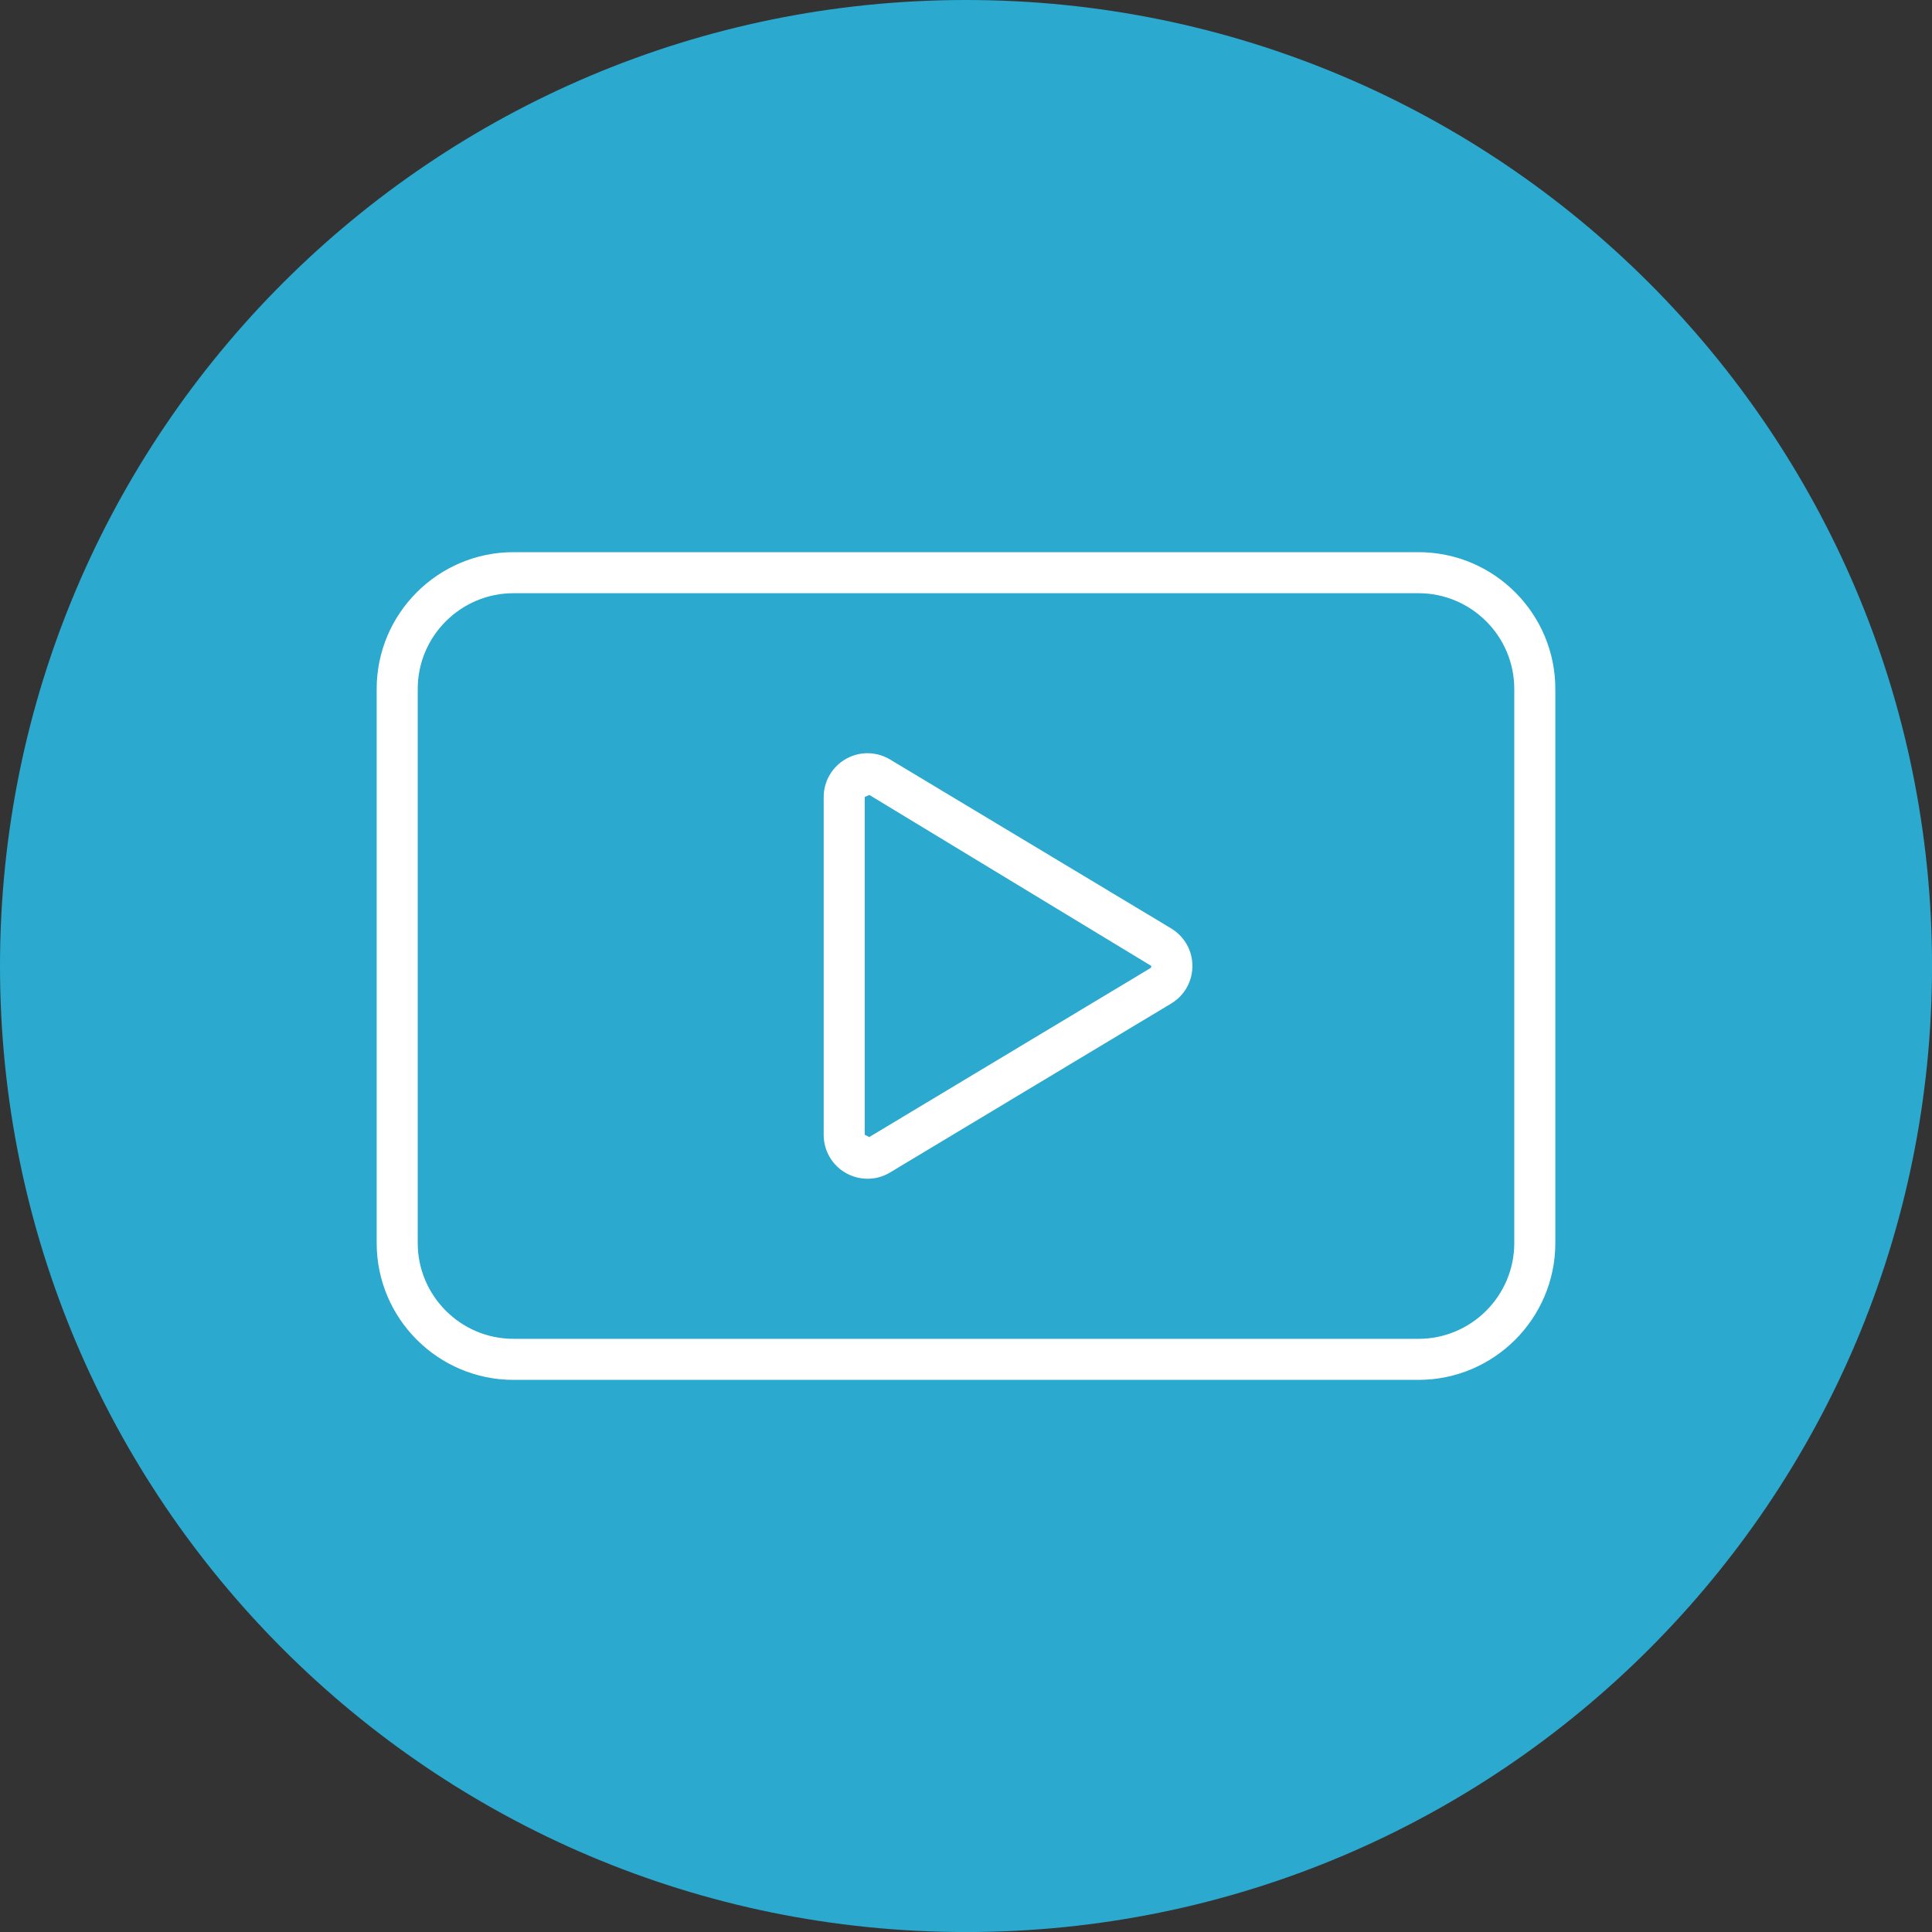 <svg xmlns="http://www.w3.org/2000/svg" xmlns:xlink="http://www.w3.org/1999/xlink" version="1.1" width="47.075pt" height="47.075pt" viewBox="0 0 47.075 47.075">
<rect x="0" y="0" width="47.075" height="47.075" fill="#333333" stroke="none"/>
<defs>
<clipPath id="clip_0">
<path transform="matrix(1,0,0,-1,0,47.075)" d="M0 47.075H47.075V0H0Z"/>
</clipPath>
</defs>
<g id="layer_1" data-name="Layer 1">
<g clip-path="url(#clip_0)">
<path transform="matrix(1,0,0,-1,47.076,23.538)" d="M0 0C0-12.999-10.539-23.538-23.538-23.538-36.538-23.538-47.076-12.999-47.076 0-47.076 13-36.538 23.538-23.538 23.538-10.539 23.538 0 13 0 0" fill="#2ba9ce"/>
<path transform="matrix(1,0,0,-1,36.897,30.287)" d="M0 0C0-1.288-1.048-2.335-2.335-2.335H-24.384C-25.671-2.335-26.719-1.288-26.719 0V13.499C-26.719 14.786-25.671 15.833-24.384 15.833H-2.335C-1.048 15.833 0 14.786 0 13.499ZM-2.335 16.833H-24.384C-26.223 16.833-27.719 15.338-27.719 13.499V0C-27.719-1.839-26.223-3.335-24.384-3.335H-2.335C-.496-3.335 1-1.839 1 0V13.499C1 15.338-.496 16.833-2.335 16.833" fill="#ffffff"/>
<path transform="matrix(1,0,0,-1,28.026,23.592)" d="M0 0-6.845-4.113-6.952-4.06-6.956-4.062V4.172L-6.845 4.223 .028 .055C.028 .021 .009 .006 0 0M.521 .964-6.322 5.076C-6.651 5.282-7.066 5.294-7.406 5.105-7.745 4.917-7.956 4.56-7.956 4.172V-4.062C-7.956-4.45-7.745-4.808-7.406-4.995-7.244-5.085-7.064-5.129-6.886-5.129-6.691-5.129-6.498-5.076-6.33-4.971L.521-.854 .528-.849C.842-.653 1.028-.314 1.028 .055 1.028 .425 .842 .763 .521 .964" fill="#ffffff"/>
</g>
</g>
</svg>

